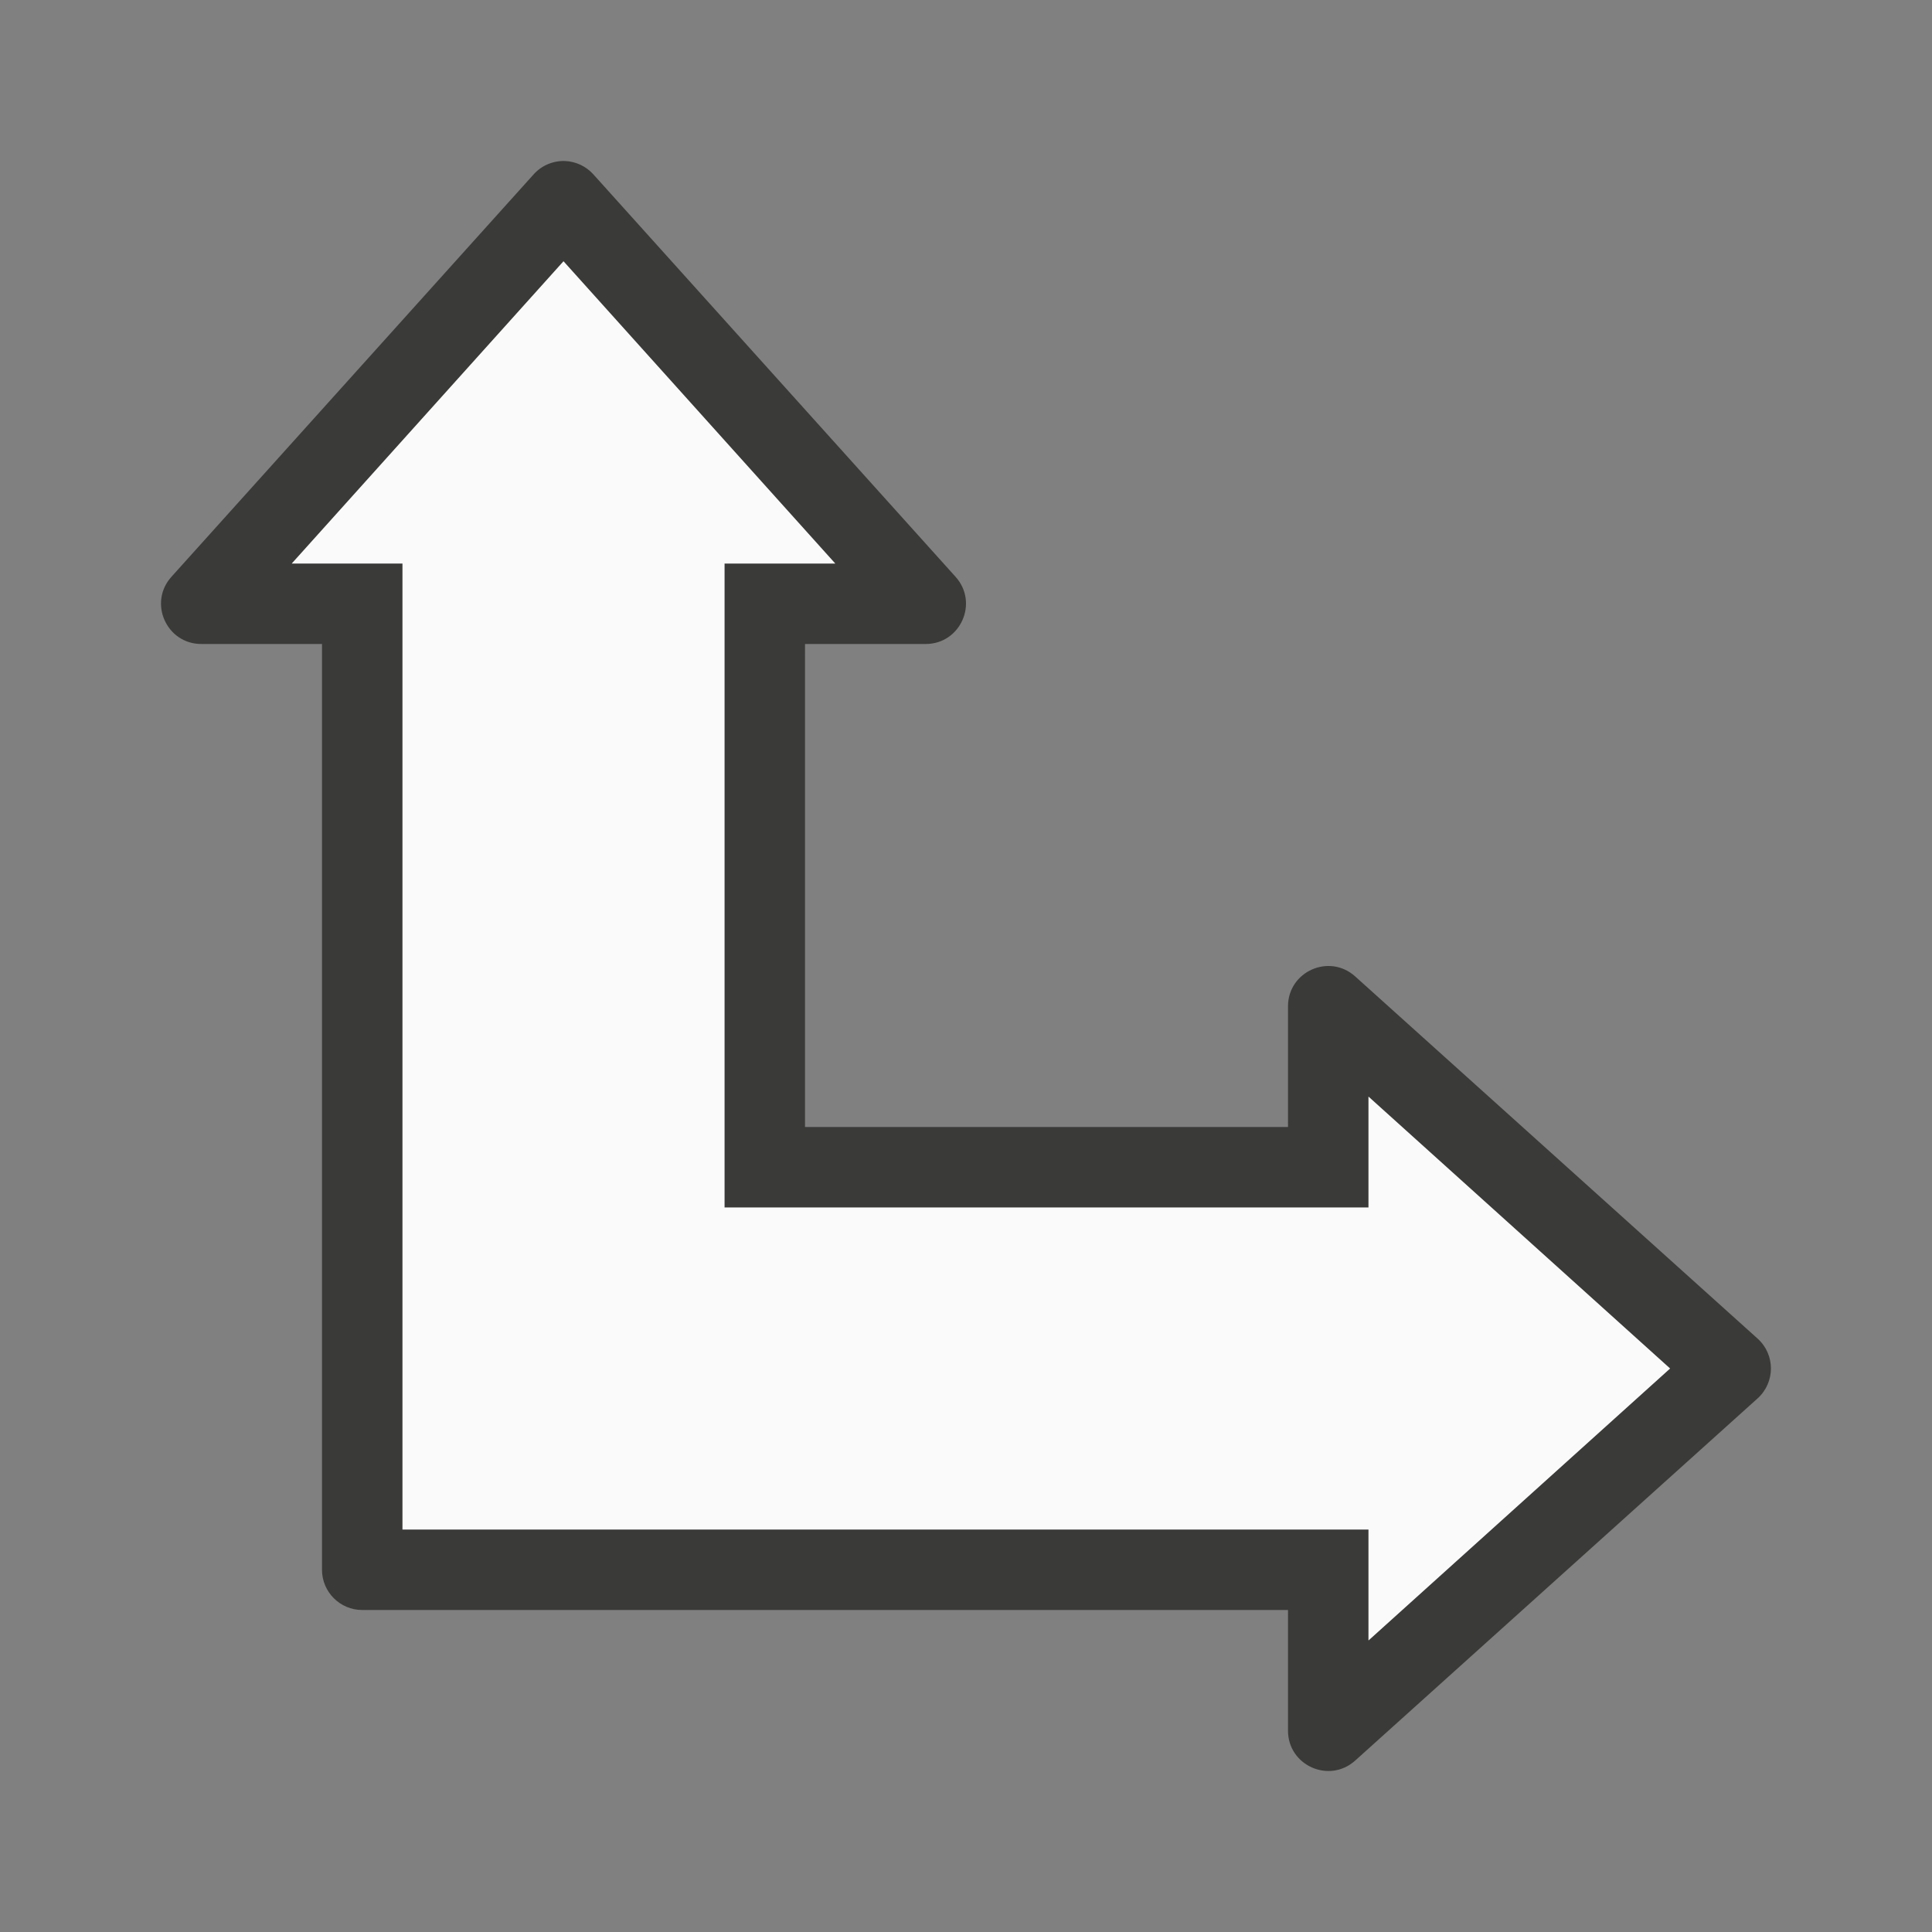 <svg viewBox="0 0 24 24" xmlns="http://www.w3.org/2000/svg"><rect x="0" y="0" width="24" height="24" fill="#808080" stroke="none"/><path d="m7.02 2c-.148-.005-.292.055-.391.166l-4.5 5c-.289.322-.061.833.371.834h1.5v11.5c0.0.276.224.5.5.5h11.5v1.5c.001.432.512.66.834.371l5-4.5c.22-.199.22-.544 0-.742l-5-4.5c-.322-.289-.833-.061-.834.371v1.5h-6v-6h1.5c.432-.001.66-.512.371-.834l-4.5-5c-.09-.1-.217-.16-.352-.166zm-.02 1.246 3.375 3.754h-1.375v8h8v-1.377l3.746 3.377-3.746 3.377v-1.377h-12v-12h-1.375z" fill="#3a3a38"/><path d="m5 19h12v1.378l3.746-3.378-3.746-3.377v1.377h-8v-8h1.375l-3.375-3.754-3.375 3.754h1.375z" fill="#fafafa"/></svg>
